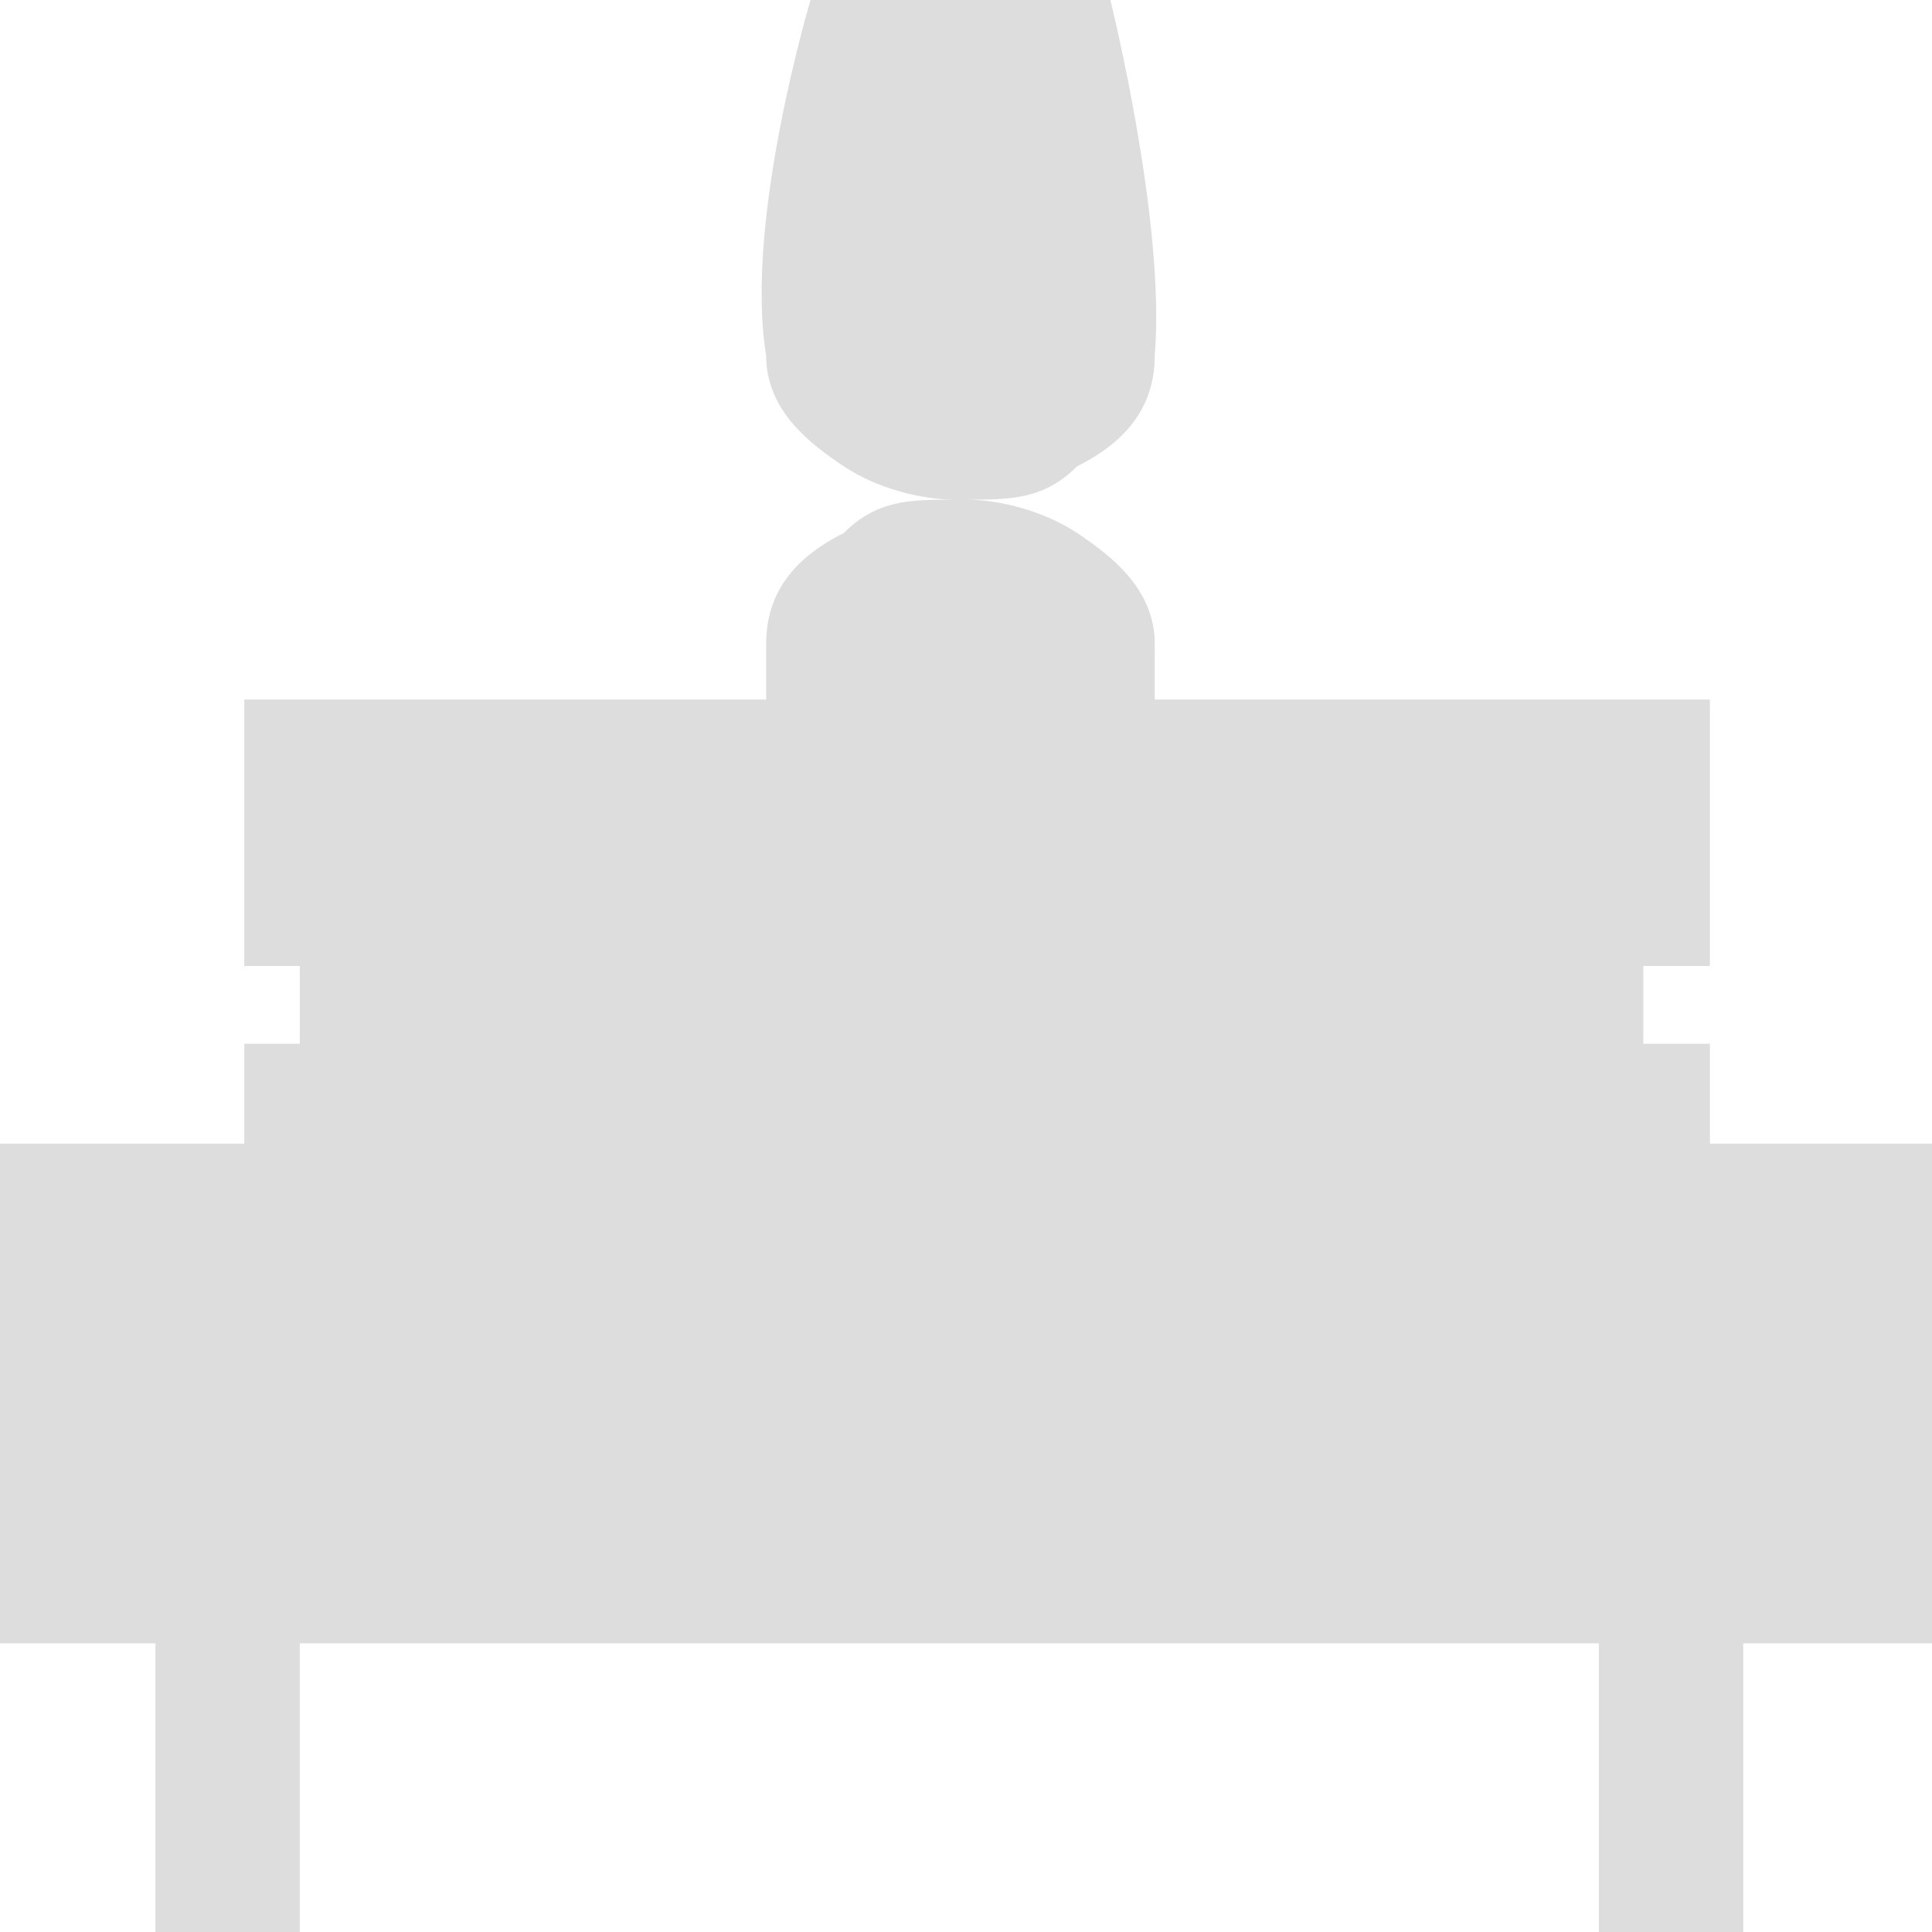 <?xml version="1.0" encoding="UTF-8"?>
<svg id="b" data-name="Layer 2" xmlns="http://www.w3.org/2000/svg" viewBox="0 0 17.4 17.4">
  <g id="c" data-name="Layer 1">
    <path d="M15.4,10.3v-.9h-.6v-.7h.6v-2.4h-5c0-.2,0-.4,0-.5,0-.5-.4-.8-.7-1-.3-.2-.7-.3-1-.3.4,0,.7,0,1-.3.4-.2.7-.5.7-1,.1-1.2-.4-3.2-.4-3.2h-2.7s-.6,2-.4,3.2c0,.5.4.8.7,1,.3.2.7.3,1,.3-.4,0-.7,0-1,.3-.4.2-.7.5-.7,1,0,.2,0,.3,0,.5H2.2v2.4h.5v.7h-.5v.9H0v4.5h1.4v2.7h1.3v-2.7h11.7v2.7h1.3v-2.7h1.8v-4.5h-2.1Z" style="fill: #ddd;"/>
  </g>
</svg>